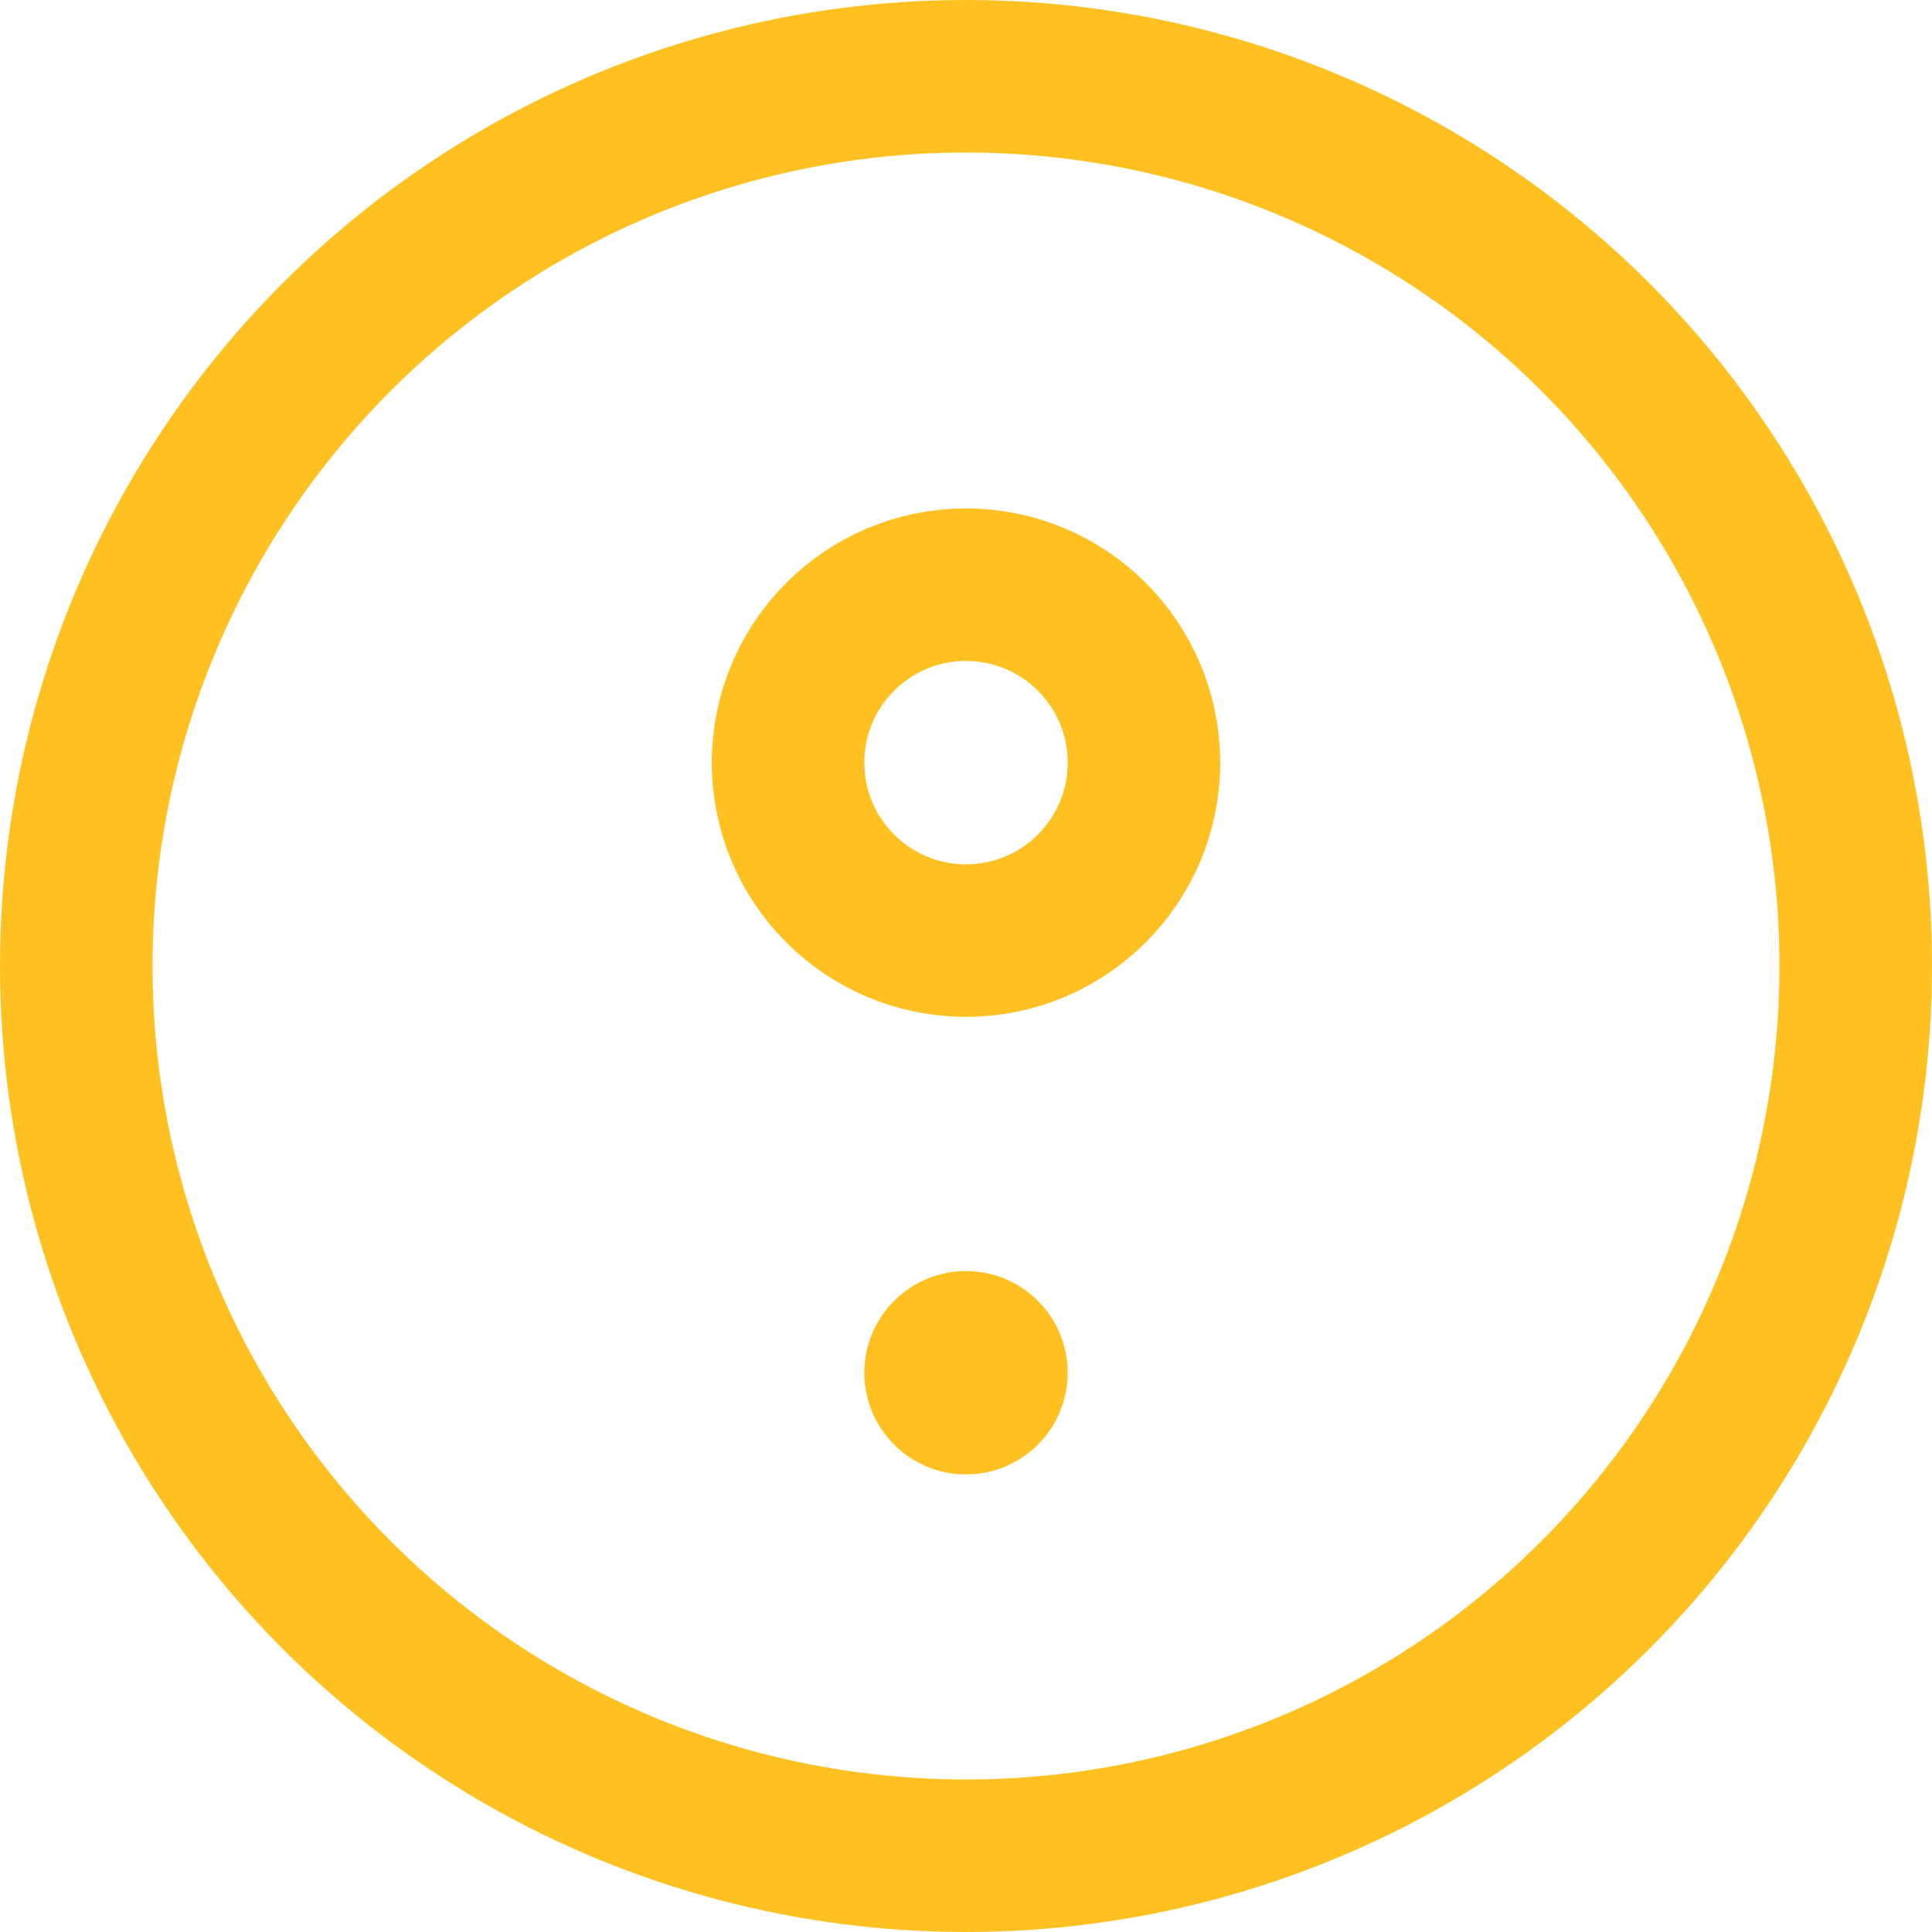 <svg width="38" height="38" viewBox="0 0 38 38" fill="none" xmlns="http://www.w3.org/2000/svg">
<circle cx="19" cy="19" r="17.5" stroke="#FFC121" stroke-width="3"/>
<circle cx="19" cy="15" r="3.5" stroke="#FFC121" stroke-width="3"/>
<circle cx="19" cy="27" r="2" fill="#FFC121"/>
</svg>
